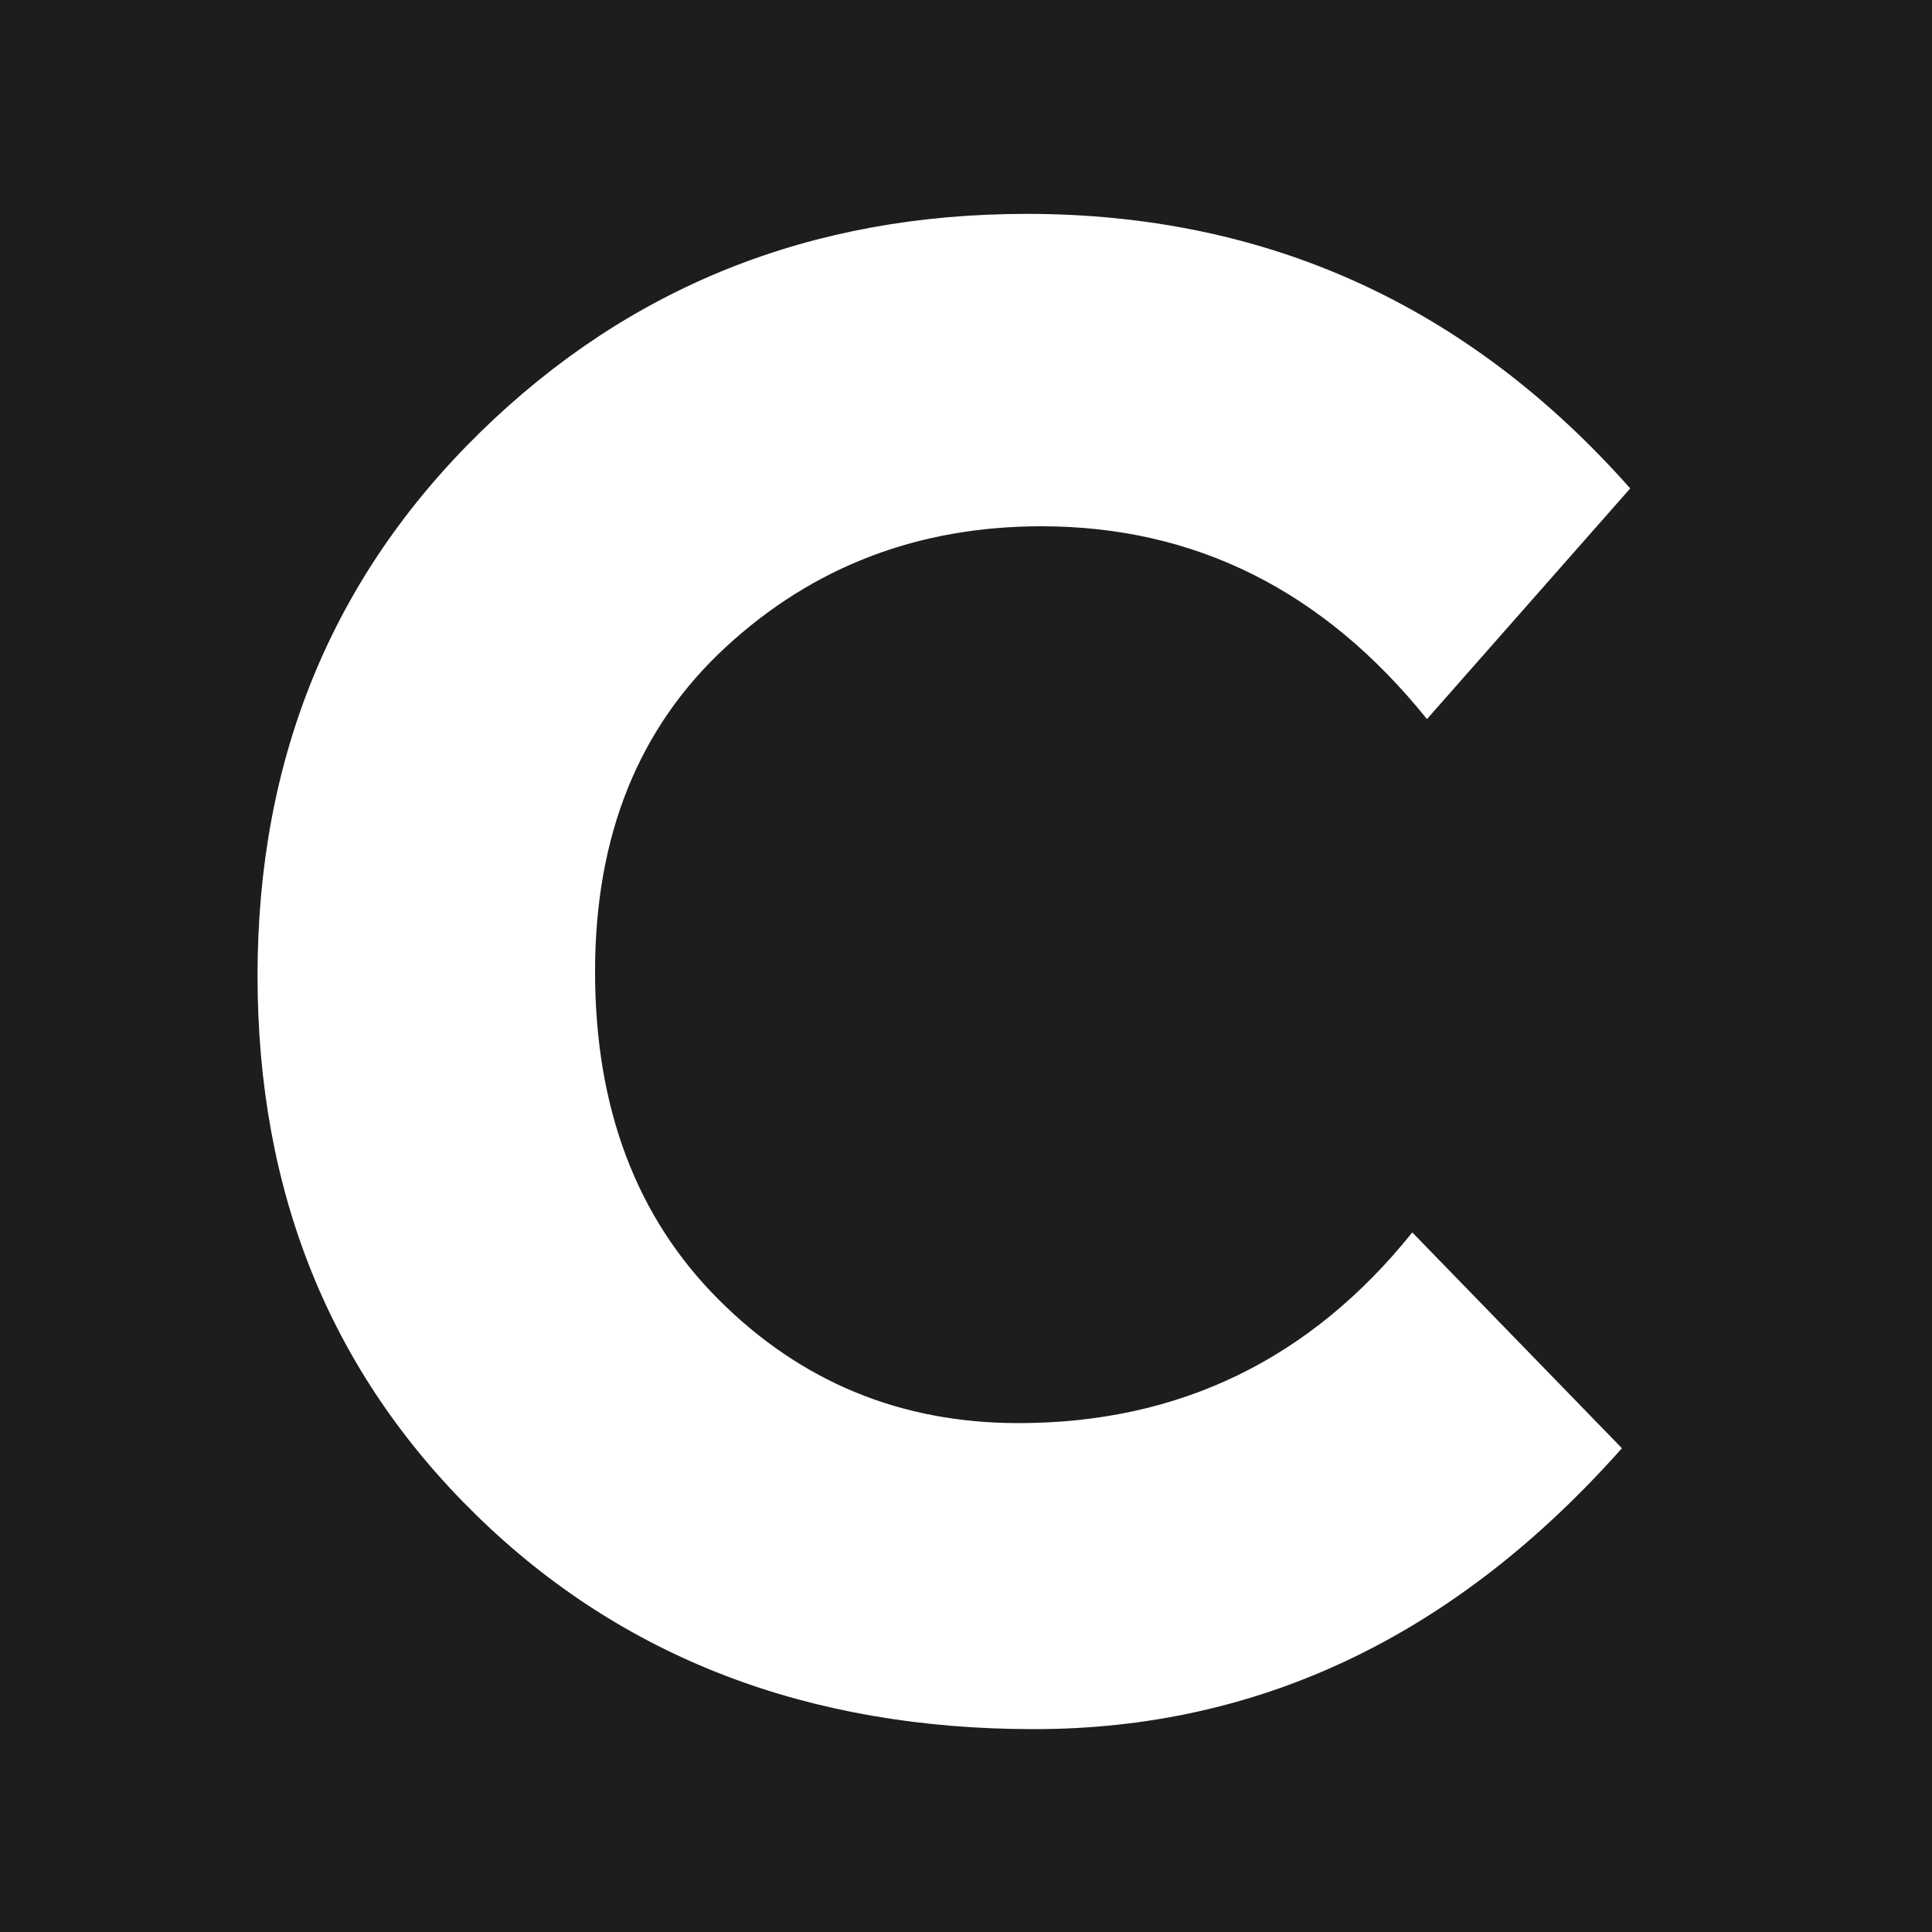 <svg version="1.1" id="Layer_1" xmlns="http://www.w3.org/2000/svg" x="0px" y="0px" viewBox="0 0 1000 1000" style="enable-background:new 0 0 1000 1000;" xml:space="preserve"><rect fill="#1D1D1B" width="1000" height="1000"/><path fill="#FFFFFF" d="M527.1,736.6c83.2,0,151.1-32.9,203.9-98.7l108.5,111.7C753.4,846.6,652,895,535.2,895s-213-36.9-288.5-110.6 C171.1,710.6,133.3,617.5,133.3,505c0-112.4,38.5-206.3,115.5-281.5c77-75.2,171.2-112.8,282.6-112.8 c124.4,0,228.5,47.4,312.4,142.1L738.6,372.2c-53.5-66.5-120-99.8-199.6-99.8c-63.6,0-118.1,20.8-163.2,62.4 c-45.2,41.6-67.8,97.6-67.8,168.1c0,70.5,21.3,127.1,64,169.8C414.6,715.3,466.3,736.6,527.1,736.6z"/></svg>
